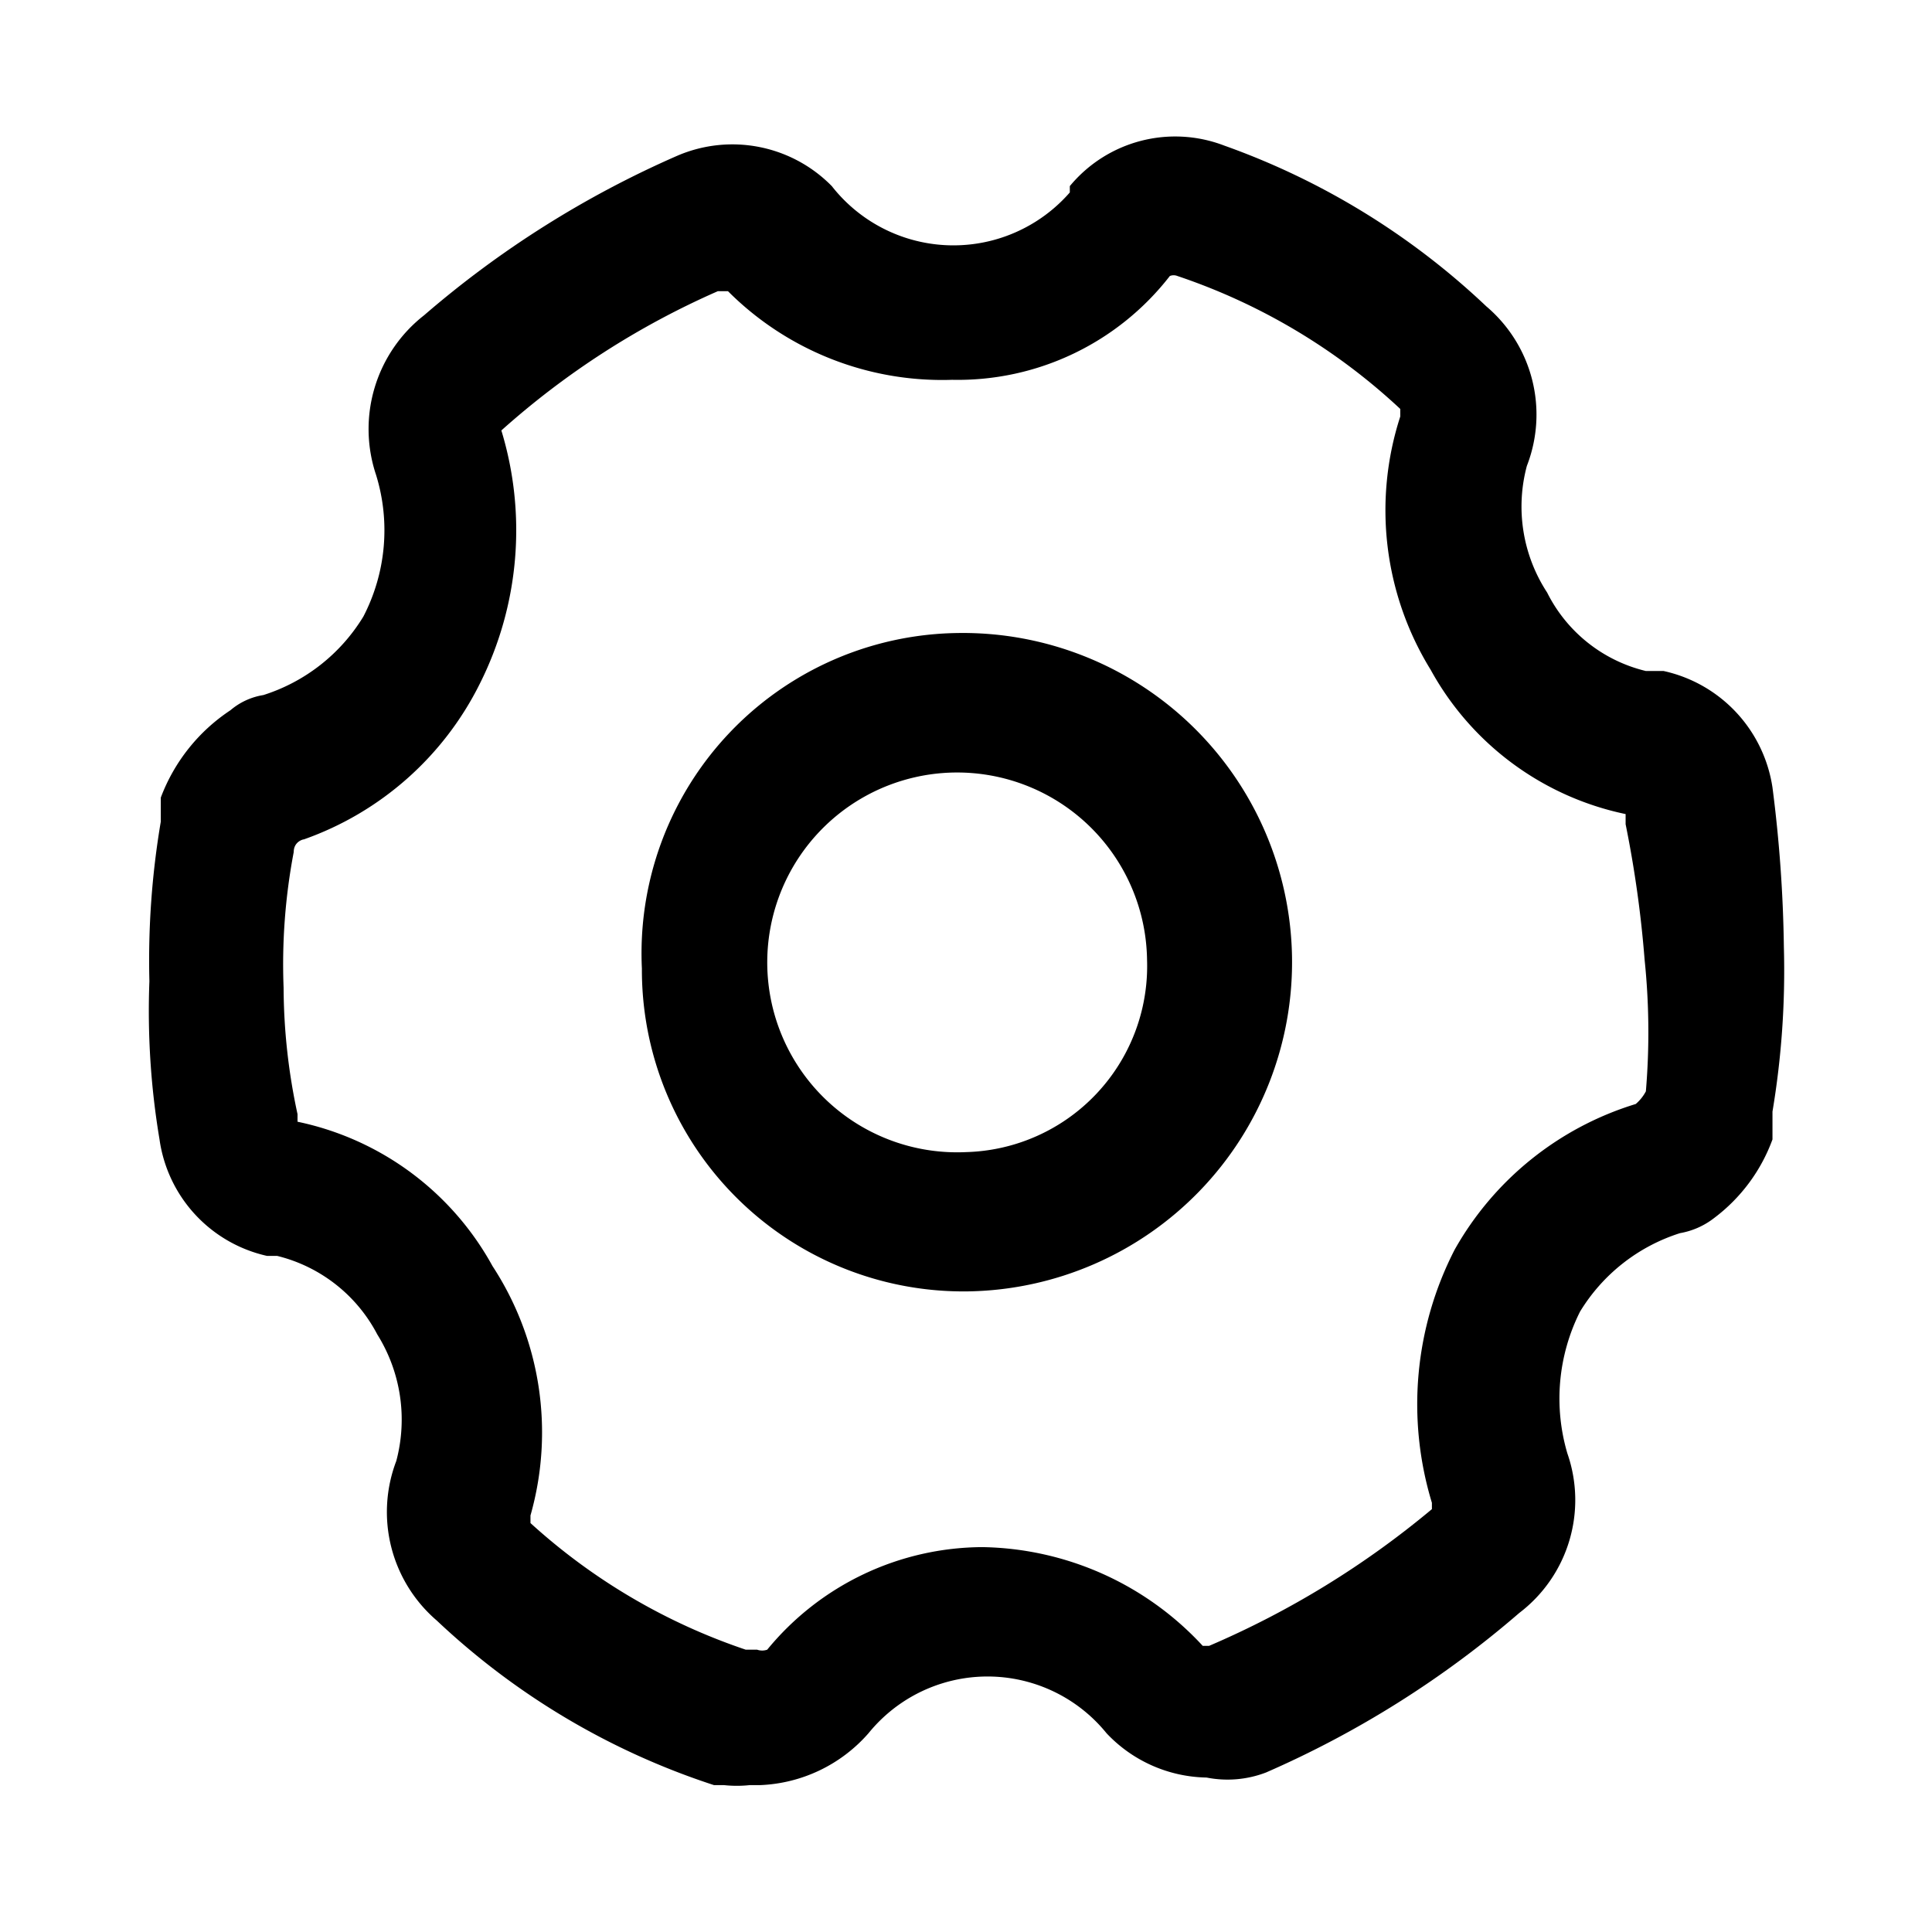 <svg xmlns="http://www.w3.org/2000/svg" viewBox="0 0 15.26 15.26"><defs><style>.cls-1{fill:none;}</style></defs><title>资源 40</title><g id="图层_2" data-name="图层 2"><g id="图层_1-2" data-name="图层 1"><rect class="cls-1" x="0.13" y="0.13" width="15" height="15" transform="translate(-0.13 0.13) rotate(-1)"/><path d="M7.56,5A2.53,2.53,0,0,0,5.07,7.65,2.54,2.54,0,0,0,7.65,10.2,2.6,2.6,0,0,0,7.56,5ZM7.63,9.1A1.5,1.5,0,1,1,9.06,7.58,1.47,1.47,0,0,1,7.63,9.1ZM14,6.22a1.11,1.11,0,0,0-.86-.92H13a1.18,1.18,0,0,1-.78-.62,1.24,1.24,0,0,1-.16-1,1.12,1.12,0,0,0-.32-1.26A5.87,5.87,0,0,0,9.67,1.15a1.08,1.08,0,0,0-1.22.32l0,.05a1.22,1.22,0,0,1-1.88-.05,1.1,1.1,0,0,0-1.22-.24,7.89,7.89,0,0,0-2,1.26,1.14,1.14,0,0,0-.38,1.26,1.48,1.48,0,0,1-.1,1.12,1.43,1.43,0,0,1-.79.62.53.53,0,0,0-.26.12,1.43,1.43,0,0,0-.55.69l0,.13v.06a6.56,6.56,0,0,0-.09,1.26A6.14,6.14,0,0,0,1.26,9a1.1,1.1,0,0,0,.85.92h.08a1.22,1.22,0,0,1,.79.62,1.27,1.27,0,0,1,.15,1,1.13,1.13,0,0,0,.32,1.26A5.81,5.81,0,0,0,5.64,14.1l.08,0h0a.94.94,0,0,0,.2,0H6a1.2,1.2,0,0,0,.86-.41,1.21,1.21,0,0,1,1.88,0,1.11,1.11,0,0,0,.79.35A.85.85,0,0,0,10,14a7.87,7.87,0,0,0,2-1.26,1.12,1.12,0,0,0,.38-1.26,1.53,1.53,0,0,1,.1-1.12,1.43,1.43,0,0,1,.79-.62.61.61,0,0,0,.27-.12A1.36,1.36,0,0,0,14,9l0-.13V8.78a6.75,6.75,0,0,0,.09-1.3A10.88,10.88,0,0,0,14,6.22Zm-1,2.4a.34.34,0,0,1-.08.1h0a2.47,2.47,0,0,0-1.43,1.15,2.67,2.67,0,0,0-.18,2v.05l0,0A7.1,7.1,0,0,1,9.55,13L9.5,13a2.42,2.42,0,0,0-1.74-.78,2.21,2.21,0,0,0-1.7.81.12.12,0,0,1-.08,0l-.09,0h0a4.8,4.8,0,0,1-1.7-1l0-.06A2.4,2.4,0,0,0,3.89,10,2.29,2.29,0,0,0,2.35,8.86h0v0l0-.06a4.8,4.8,0,0,1-.11-1,4.74,4.74,0,0,1,.08-1.07c0-.08.07-.1.08-.1h0A2.47,2.47,0,0,0,3.79,5.4a2.7,2.7,0,0,0,.17-2l0,0a6.44,6.44,0,0,1,1.71-1.1s0,0,.08,0A2.39,2.39,0,0,0,7.52,3a2.12,2.12,0,0,0,1.72-.82.08.08,0,0,1,.06,0,4.83,4.83,0,0,1,1.76,1.05l0,.06a2.4,2.4,0,0,0,.24,2,2.29,2.29,0,0,0,1.54,1.14h0v.08a8.89,8.89,0,0,1,.15,1.07A5.56,5.56,0,0,1,13,8.62Z"/></g></g></svg>